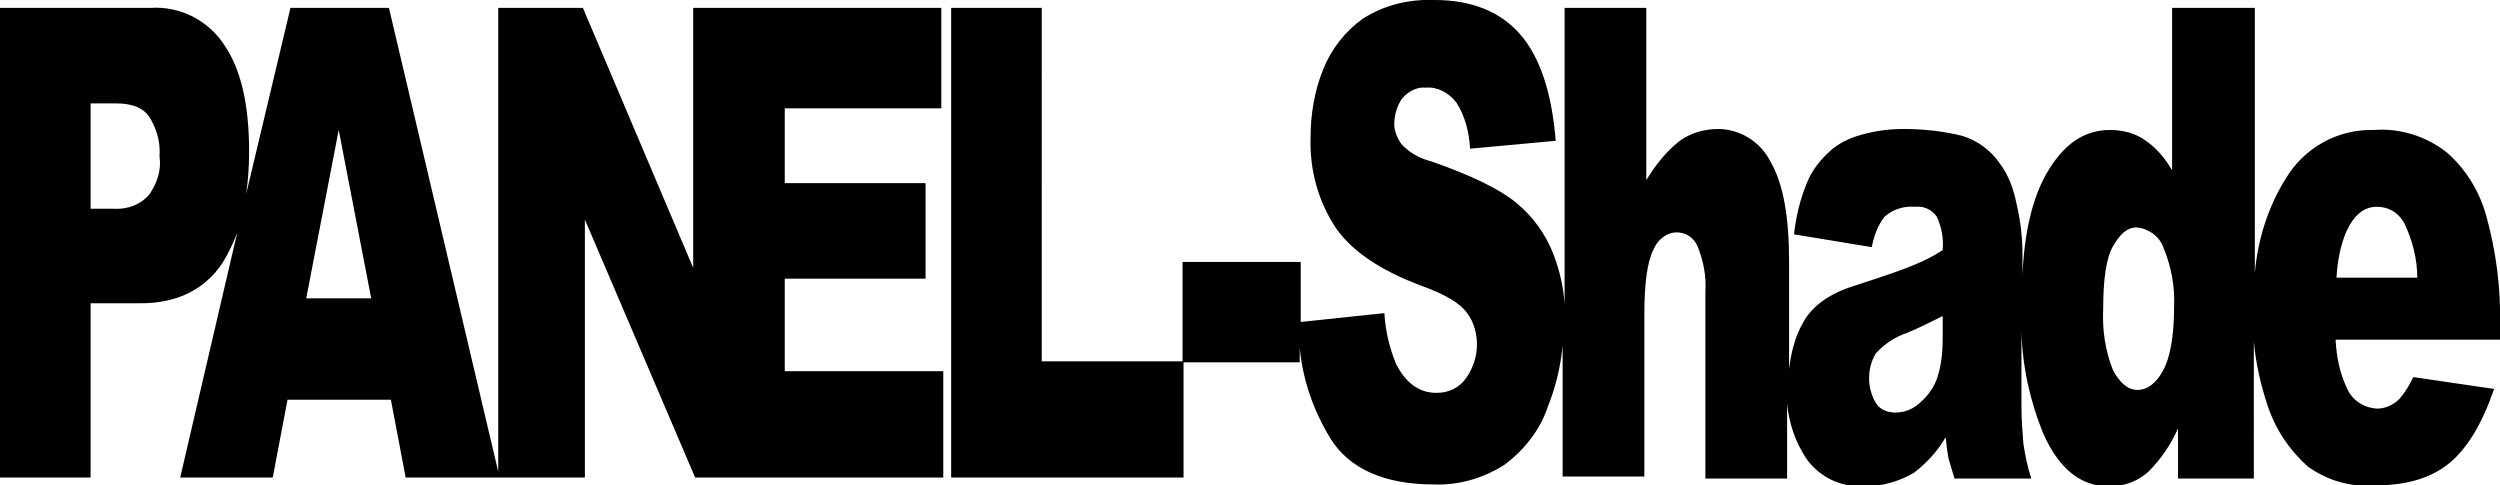 <?xml version="1.0" encoding="utf-8"?>
<!-- Generator: Adobe Illustrator 23.0.3, SVG Export Plug-In . SVG Version: 6.00 Build 0)  -->
<svg version="1.1" id="レイヤー_1" xmlns="http://www.w3.org/2000/svg" xmlns:xlink="http://www.w3.org/1999/xlink" x="0px"
	 y="0px" viewBox="0 0 253.9 49.3" style="enable-background:new 0 0 253.9 49.3;" xml:space="preserve">
<title>logo_panelshade</title>
<g>
	<g id="レイヤー_1-2">
		<path d="M79.7,28.3H94v-9.7H79.7V11h15.9V0.8H70.4v26.4L59.2,0.8h-8.6v47.1L39.5,0.8h-10L25,19.7c0.2-1.4,0.3-2.8,0.3-4.3
			c0-4.7-0.8-8.3-2.5-10.8c-1.6-2.5-4.5-4-7.5-3.8H0v47.7h9.2V30.8h5.1c3.7,0,6.5-1.4,8.3-4.1c0.6-1,1.1-2,1.5-3.1l-5.8,24.9h9.4
			l1.5-7.9h10.5l1.5,7.9h18.2V22.3l11.2,26.2h25.2V37.7H79.7V28.3z M15.2,19.7c-0.9,1.1-2.3,1.6-3.7,1.5H9.2V10.5h2.6
			c1.7,0,2.9,0.5,3.5,1.6c0.7,1.2,1,2.5,0.9,3.8C16.4,17.2,16,18.5,15.2,19.7z M31.1,30.3l3.3-17.1l3.3,17.1H31.1z"/>
		<path d="M253.9,33c0.1-3.7-0.4-7.5-1.4-11.1c-0.7-2.5-2.1-4.8-4.1-6.5c-2.1-1.6-4.7-2.4-7.3-2.2c-3.7-0.1-7.1,1.8-9,5
			c-1.8,2.9-2.8,6.2-3.1,9.5V0.8h-8.4v16.5c-0.7-1.2-1.6-2.3-2.8-3.1c-1-0.7-2.3-1-3.5-1c-2.7,0-4.8,1.5-6.5,4.5
			c-1.4,2.5-2.2,5.9-2.4,10.2v-2.1c0-1.7-0.2-3.4-0.6-5.1c-0.3-1.5-0.8-2.9-1.7-4.1c-0.9-1.3-2.2-2.3-3.8-2.8c-2-0.5-4-0.7-6-0.7
			c-1.5,0-2.9,0.2-4.3,0.6c-1.1,0.3-2.2,0.8-3.1,1.6c-1,0.9-1.9,2-2.4,3.3c-0.7,1.7-1.1,3.4-1.3,5.2l7.9,1.3
			c0.2-1.1,0.6-2.2,1.3-3.1c0.8-0.7,1.9-1.1,3.1-1c0.9-0.1,1.7,0.3,2.2,1c0.5,1.1,0.7,2.2,0.6,3.4c-0.9,0.6-1.9,1.1-2.9,1.5
			c-0.9,0.4-2.9,1.1-6,2.1c-2.6,0.8-4.4,2.1-5.3,3.8c-0.8,1.4-1.2,3-1.4,4.7v-11c0-4.5-0.6-7.9-1.9-10.1c-1-2-3.1-3.3-5.3-3.3
			c-1.4,0-2.8,0.4-3.9,1.2c-1.4,1.1-2.5,2.5-3.4,4V0.8h-8.3v30.1c-0.1-1.7-0.5-3.4-1.1-5c-0.8-2.1-2.1-3.9-3.8-5.3
			c-1.7-1.4-4.6-2.8-8.6-4.2c-1.2-0.3-2.3-0.9-3.1-1.8c-0.4-0.6-0.7-1.3-0.7-2c0-0.9,0.3-1.9,0.8-2.6c0.6-0.7,1.5-1.2,2.4-1.1
			c1.2-0.1,2.3,0.5,3.1,1.5c0.9,1.4,1.3,3,1.4,4.7l8.7-0.8c-0.4-4.9-1.6-8.5-3.6-10.8S149.5,0,145.7,0c-2.6-0.1-5.1,0.5-7.3,1.9
			c-1.8,1.3-3.2,3.1-4,5.1c-0.9,2.2-1.3,4.6-1.3,7c-0.1,3.3,0.8,6.5,2.6,9.2c1.7,2.4,4.6,4.3,8.6,5.8c2.5,0.9,4,1.8,4.7,2.8
			c0.7,0.9,1,2.1,1,3.2c0,1.2-0.4,2.4-1.1,3.4c-0.7,1-1.8,1.5-3,1.5c-1.8,0-3.1-1-4.1-2.9c-0.7-1.7-1.1-3.4-1.2-5.2l-8.5,0.9v-6.1
			h-12v10.1h-14.3V0.8h-9.2v47.7h23.6V36.8h11.8v-1.5c0.3,3.3,1.4,6.4,3.1,9.2c1.9,3.1,5.5,4.7,10.5,4.7c2.5,0.1,5-0.6,7.2-2
			c2-1.5,3.6-3.5,4.4-5.9c0.8-2,1.3-4.1,1.5-6.2v13.3h8.3V31.9c0-3.1,0.3-5.3,0.9-6.5c0.4-1,1.3-1.8,2.4-1.8c0.9,0,1.7,0.5,2.1,1.4
			c0.6,1.5,0.9,3,0.8,4.6v19h8.3V41c0.2,2,0.8,3.8,1.9,5.5c1.3,1.9,3.5,3,5.9,2.9c1.8,0,3.6-0.5,5.1-1.4c1.3-1,2.4-2.2,3.2-3.6
			c0.1,1,0.2,1.7,0.3,2.2c0.2,0.7,0.4,1.3,0.6,2h7.8c-0.4-1.2-0.6-2.3-0.8-3.5c-0.1-1.3-0.2-2.5-0.2-3.8v-7.6
			c0.1,3.6,0.9,7.1,2.2,10.3c1.6,3.6,3.8,5.4,6.7,5.4c1.5,0,2.9-0.5,4-1.5c1.3-1.3,2.3-2.8,3-4.4v5.1h7.7V34.7
			c0.2,2.2,0.7,4.4,1.4,6.5c0.8,2.4,2.2,4.5,4.1,6.2c2,1.4,4.3,2.1,6.8,1.9c3.3,0,5.8-0.8,7.6-2.3s3.3-4,4.5-7.5l-8.2-1.2
			c-0.4,0.8-0.8,1.5-1.4,2.2c-0.6,0.6-1.4,1-2.3,1c-1.4-0.1-2.6-0.9-3.1-2.2c-0.7-1.5-1-3.1-1.1-4.8H254L253.9,33z M197.3,34.2
			c0,1.4-0.1,2.7-0.5,4c-0.3,1-0.9,1.9-1.7,2.6c-0.7,0.7-1.6,1.1-2.6,1.1c-0.8,0-1.6-0.3-2-1c-0.9-1.5-0.9-3.5,0-5
			c0.9-1,2-1.7,3.2-2.1c1.2-0.5,2.4-1.1,3.6-1.7L197.3,34.2z M219.7,37.6c-0.7,1.3-1.6,2-2.6,2c-1,0-1.8-0.7-2.5-2
			c-0.8-2-1.1-4.1-1-6.2c0-3,0.3-5.2,1-6.4s1.4-1.9,2.4-1.9c1.2,0.1,2.3,0.9,2.7,2c0.8,1.9,1.2,4,1.1,6.1
			C220.8,34.1,220.4,36.3,219.7,37.6L219.7,37.6z M237.3,28.1c0.1-1.6,0.4-3.2,1-4.6c0.8-1.7,1.8-2.5,3.1-2.5c1.2,0,2.2,0.6,2.8,1.7
			c0.8,1.7,1.3,3.6,1.3,5.5H237.3z"/>
	</g>
</g>
</svg>
